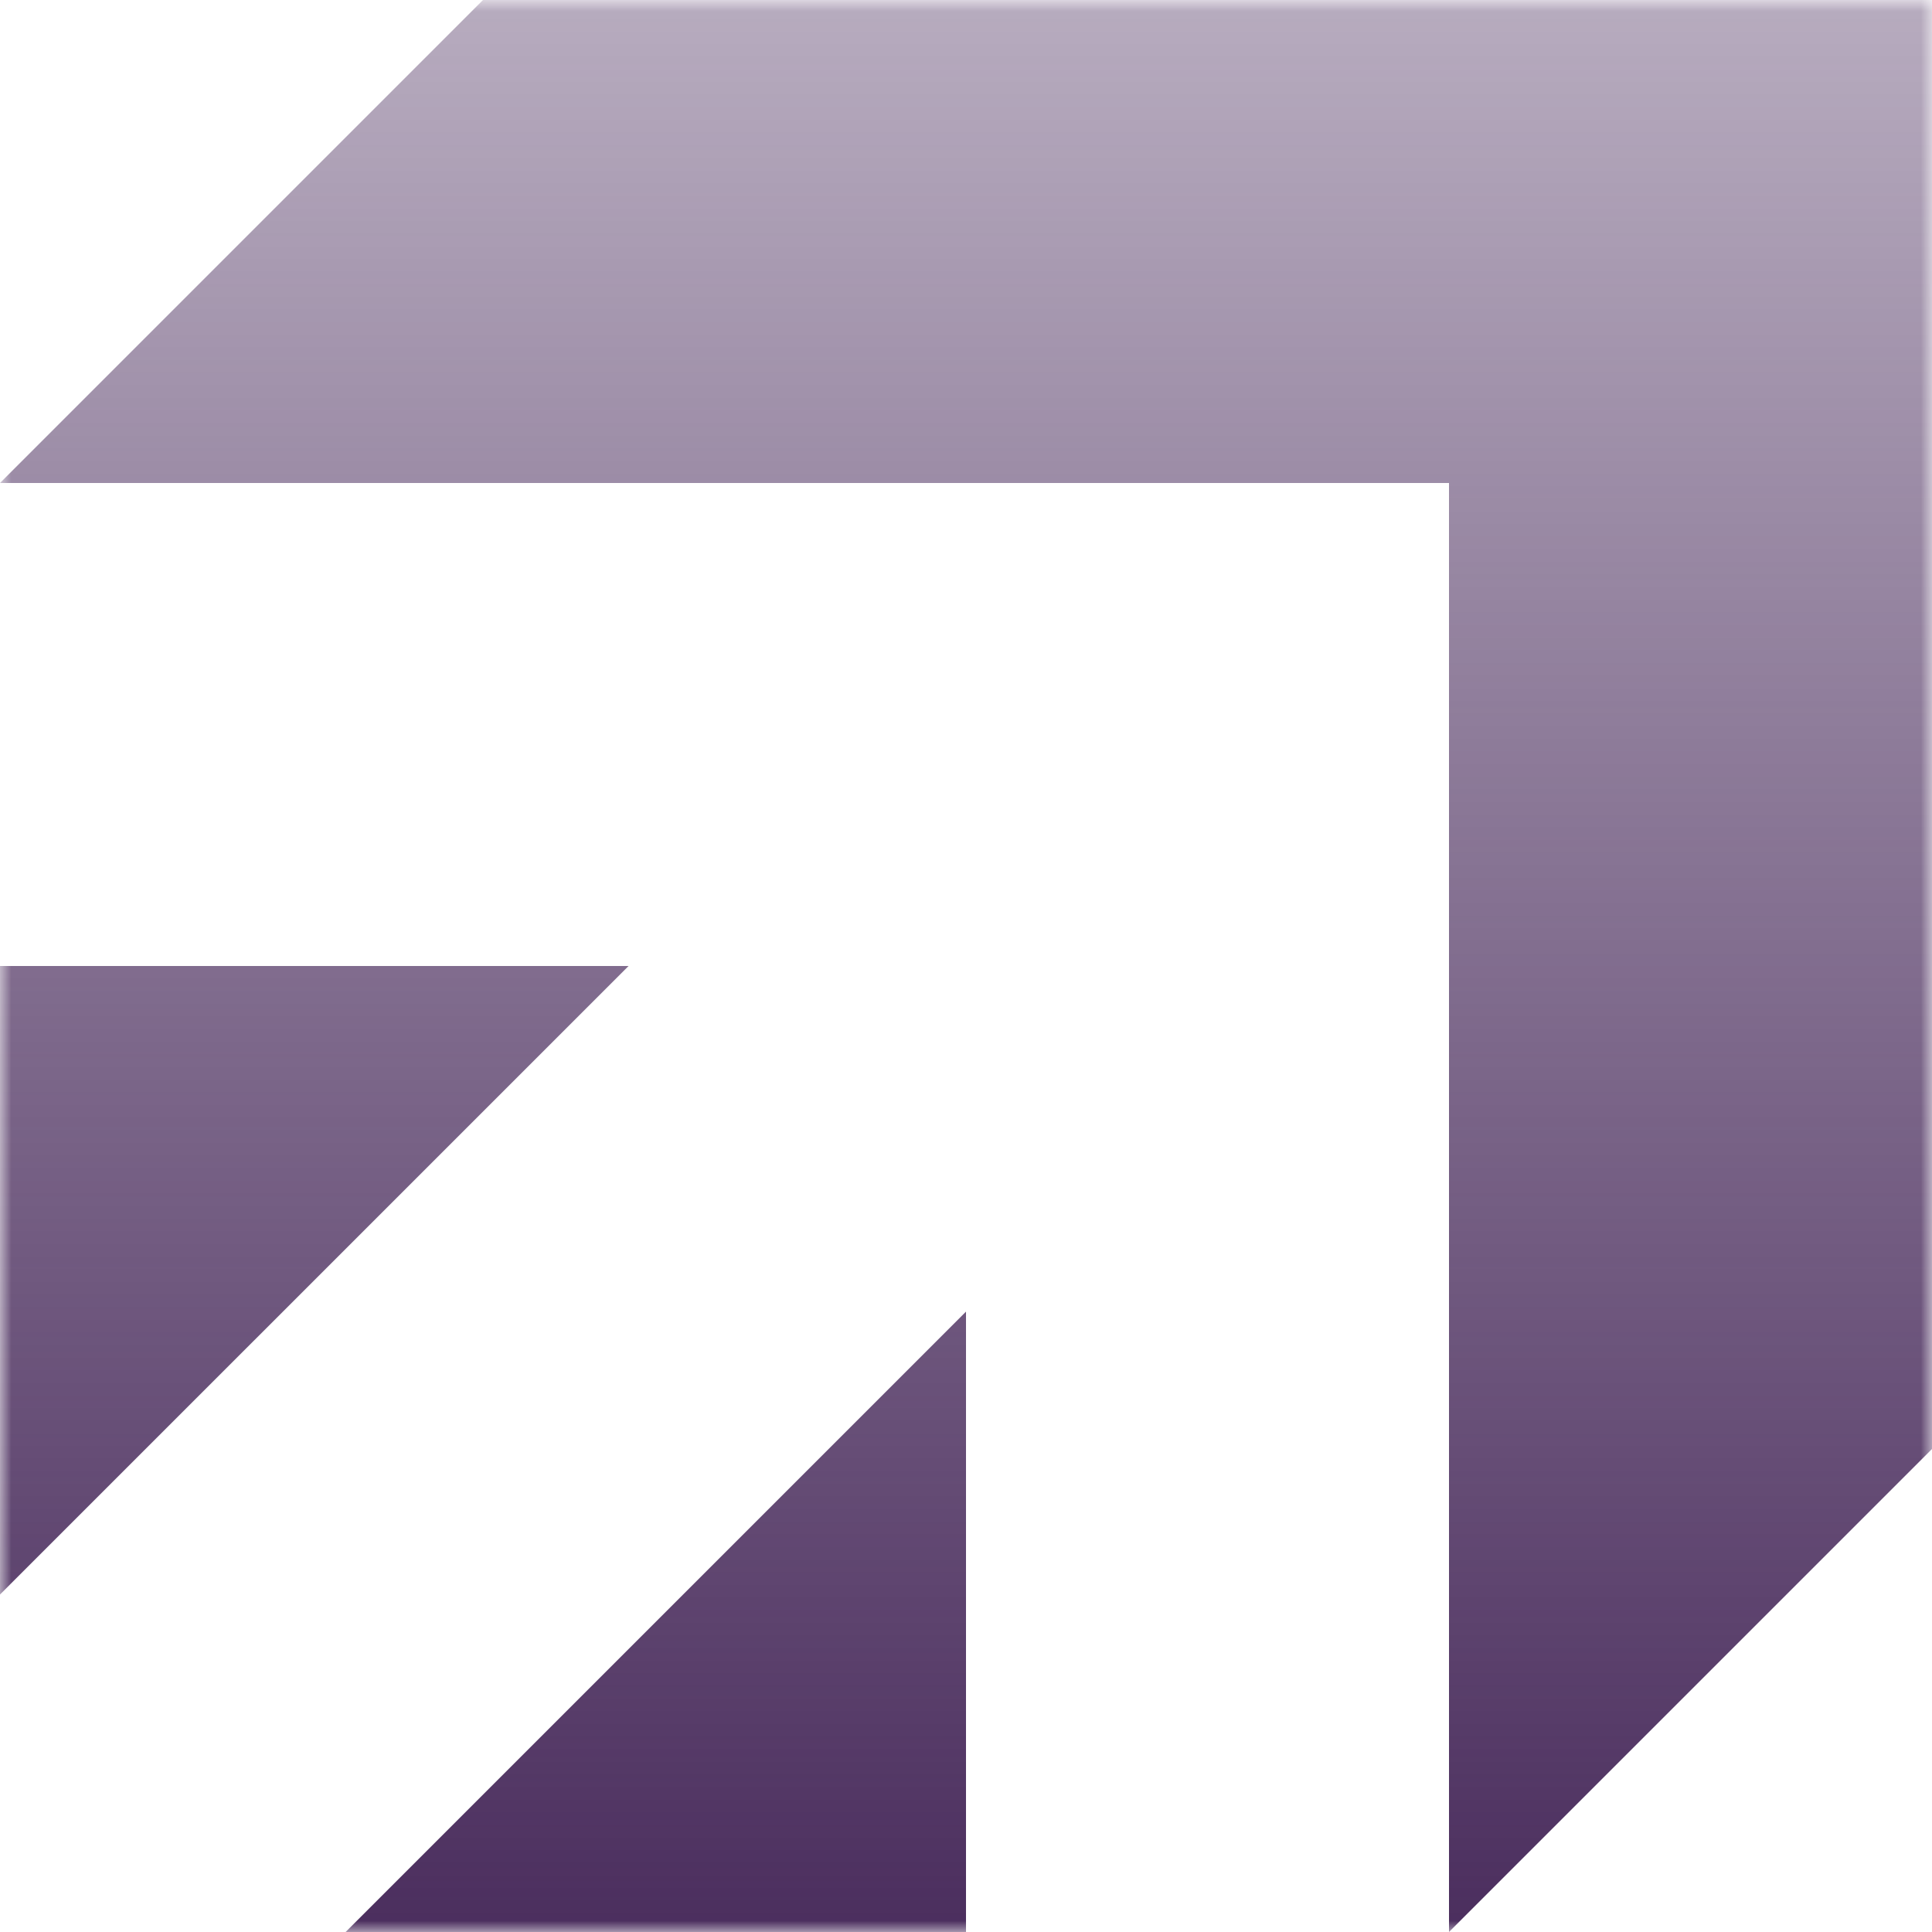 <svg width="85" height="85" viewBox="0 0 85 85" fill="none" xmlns="http://www.w3.org/2000/svg">
<mask id="mask0_619_3121" style="mask-type:luminance" maskUnits="userSpaceOnUse" x="0" y="0" width="85" height="85">
<path d="M85 0H0V85H85V0Z" fill="white"/>
</mask>
<g mask="url(#mask0_619_3121)">
<path fill-rule="evenodd" clip-rule="evenodd" d="M21.25 0H85V21.25V63.75L63.75 85V21.25H0L21.25 0ZM0 70.153V42.5H27.654L0 70.153ZM42.5 85H15.206L42.5 57.706V85Z" fill="url(#paint0_linear_619_3121)"/>
</g>
<defs>
<linearGradient id="paint0_linear_619_3121" x1="42.5" y1="0" x2="42.5" y2="85" gradientUnits="userSpaceOnUse">
<stop stop-color="#4B2E5E" stop-opacity="0.4"/>
<stop offset="1" stop-color="#4B2E5E"/>
</linearGradient>
</defs>
</svg>
